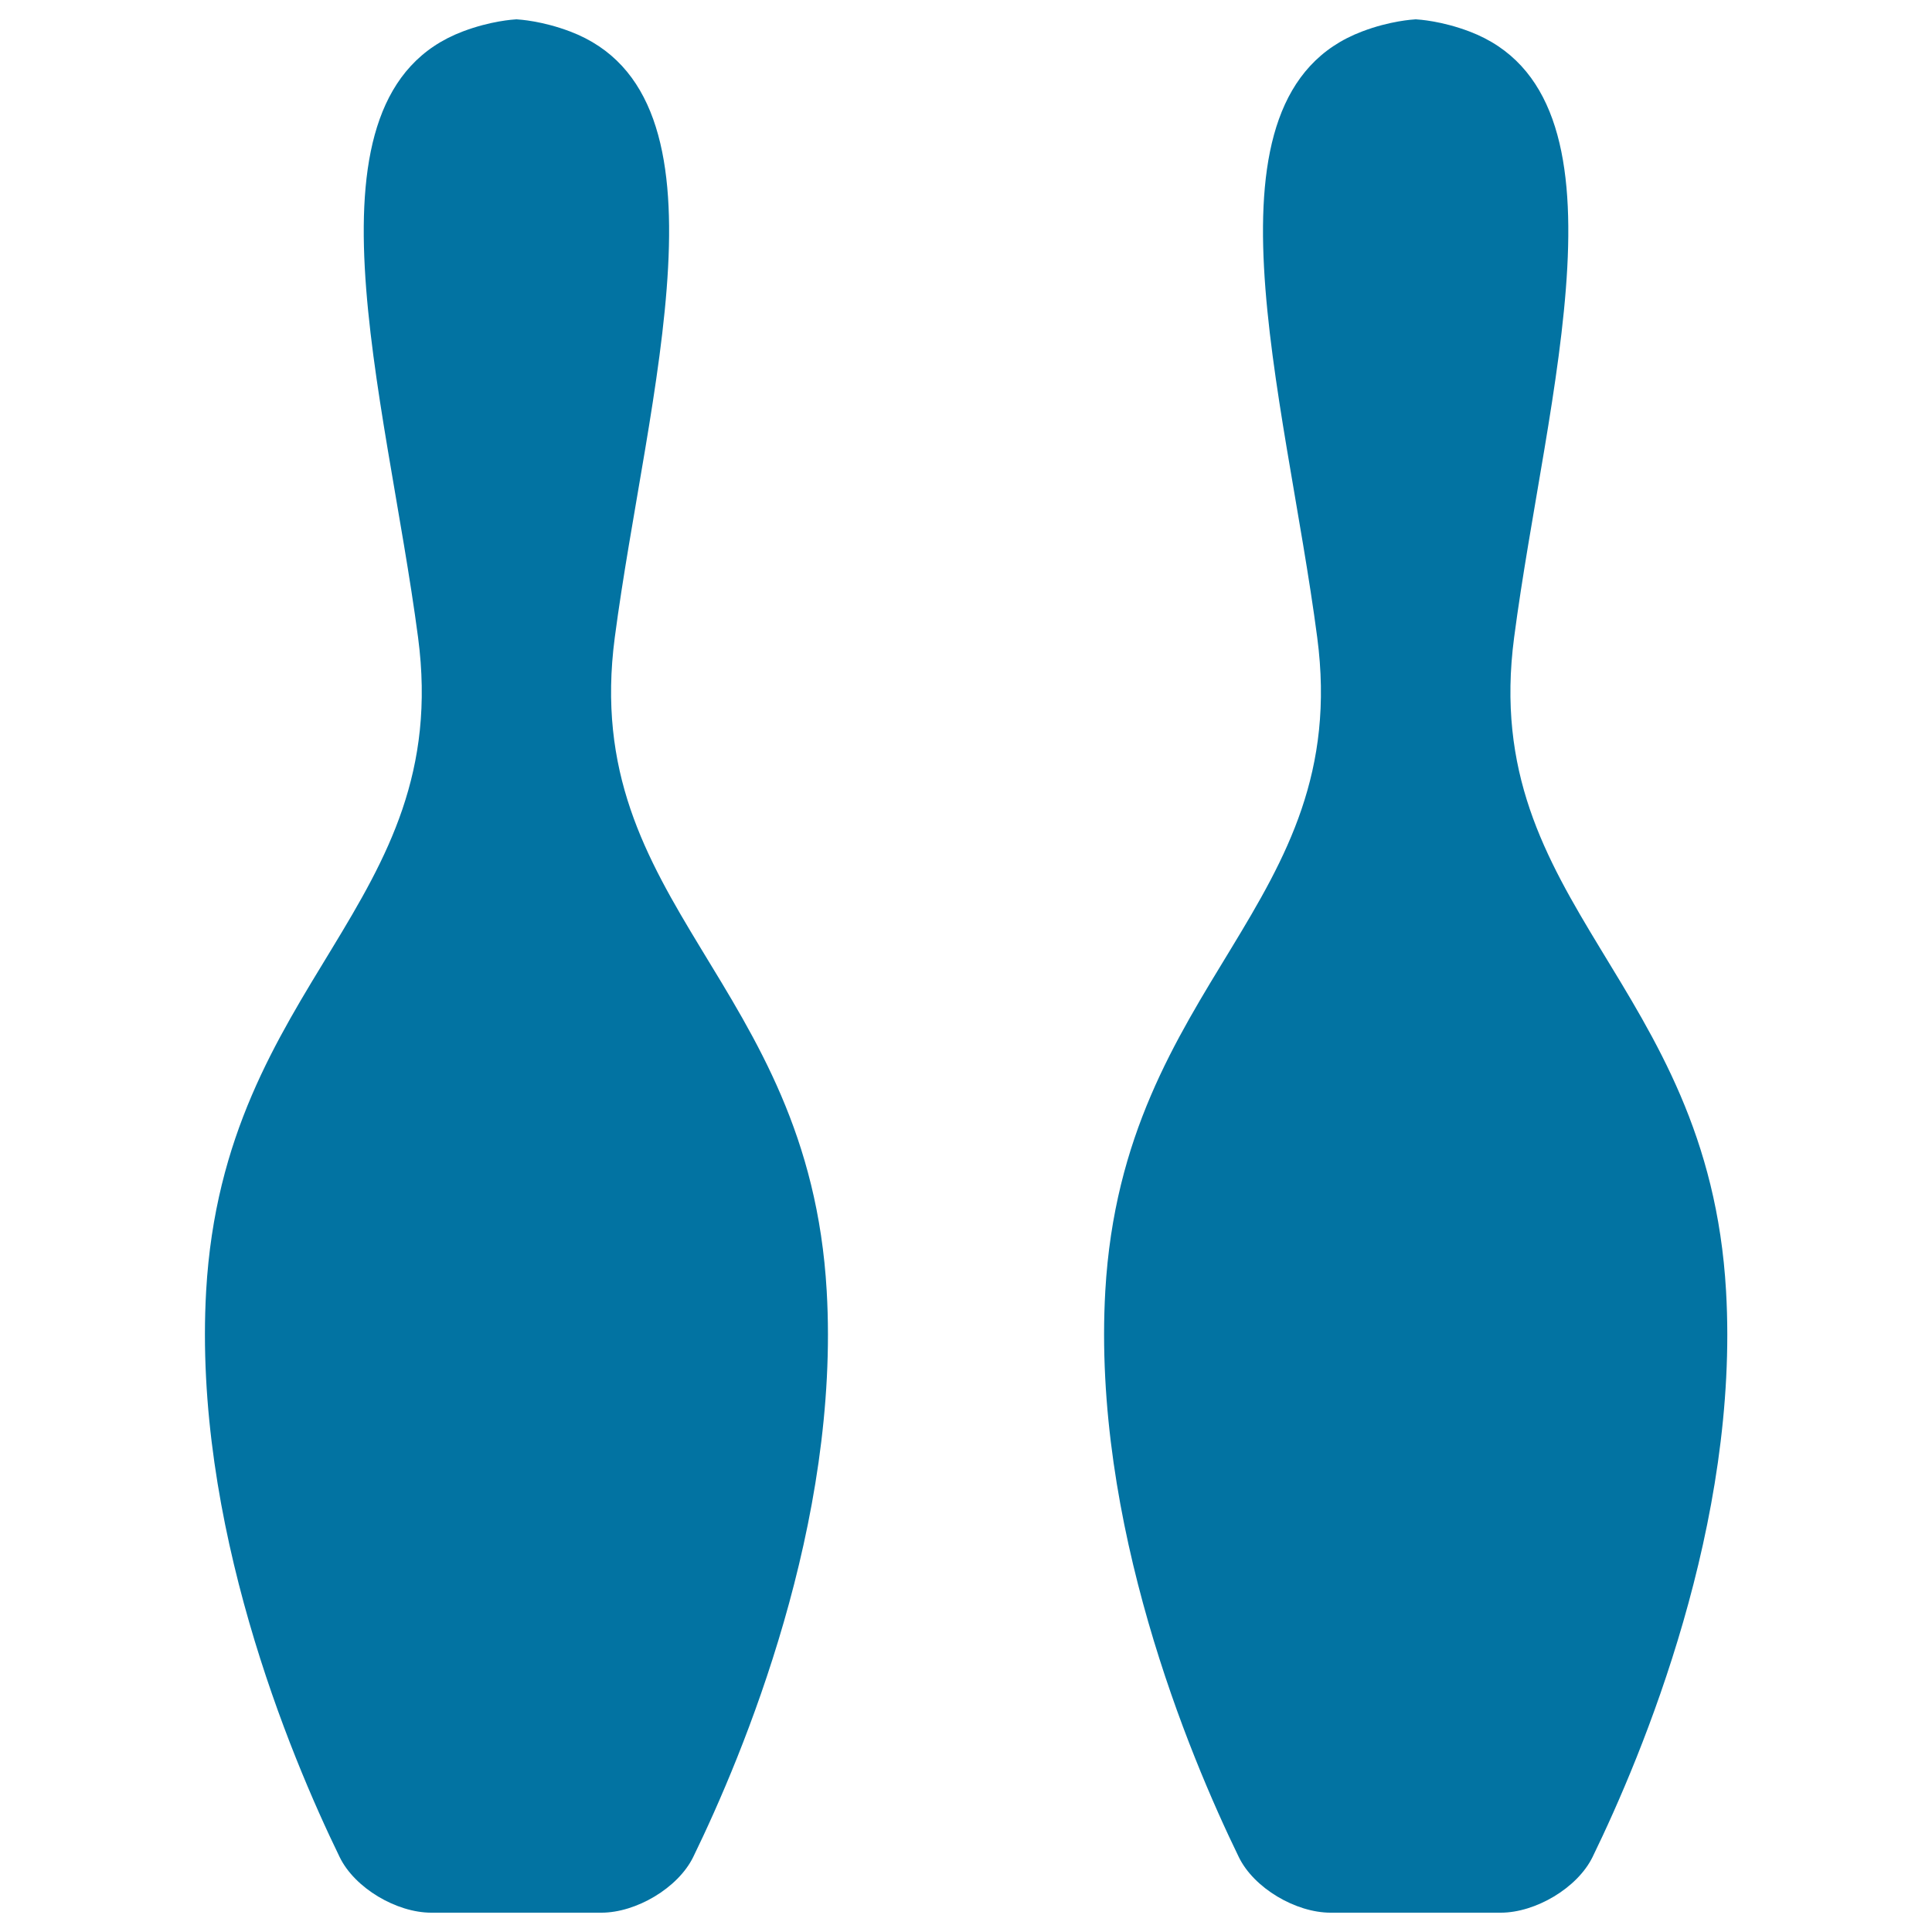 <svg xmlns="http://www.w3.org/2000/svg" viewBox="0 0 1000 1000" style="fill:#0273a2">
<title>Bowling Bowls Silhouette SVG icon</title>
<g><g><path d="M223.2,990h88.1c17.9,0,39.6-12.7,47.5-28.8c26-53.4,76-173.2,69.1-293c-9.2-160.9-128-199.3-109.7-338.2C334.8,204,382.9,49.6,295.1,16.3c-14.5-5.5-26.2-6.2-27.8-6.3c-1.6,0.1-13.3,0.8-27.8,6.3c-87.8,33.3-39.7,187.7-23.1,313.7c18.3,139-100.5,177.3-109.7,338.2c-6.8,119.8,43.1,239.6,69.1,293C183.6,977.3,205.3,990,223.2,990z"/><path d="M783.7,330C800.2,204,848.3,49.6,760.6,16.3c-14.5-5.5-26.2-6.2-27.8-6.3c-1.6,0.1-13.4,0.8-27.8,6.3C617.1,49.6,665.3,204,681.8,330c18.3,139-100.5,177.3-109.7,338.2c-6.8,119.8,43.1,239.6,69.1,293c7.8,16.1,29.5,28.8,47.5,28.8h88.1c17.9,0,39.6-12.7,47.5-28.8c26-53.4,76-173.2,69.1-293C884.2,507.3,765.4,468.9,783.7,330z"/></g></g>
</svg>